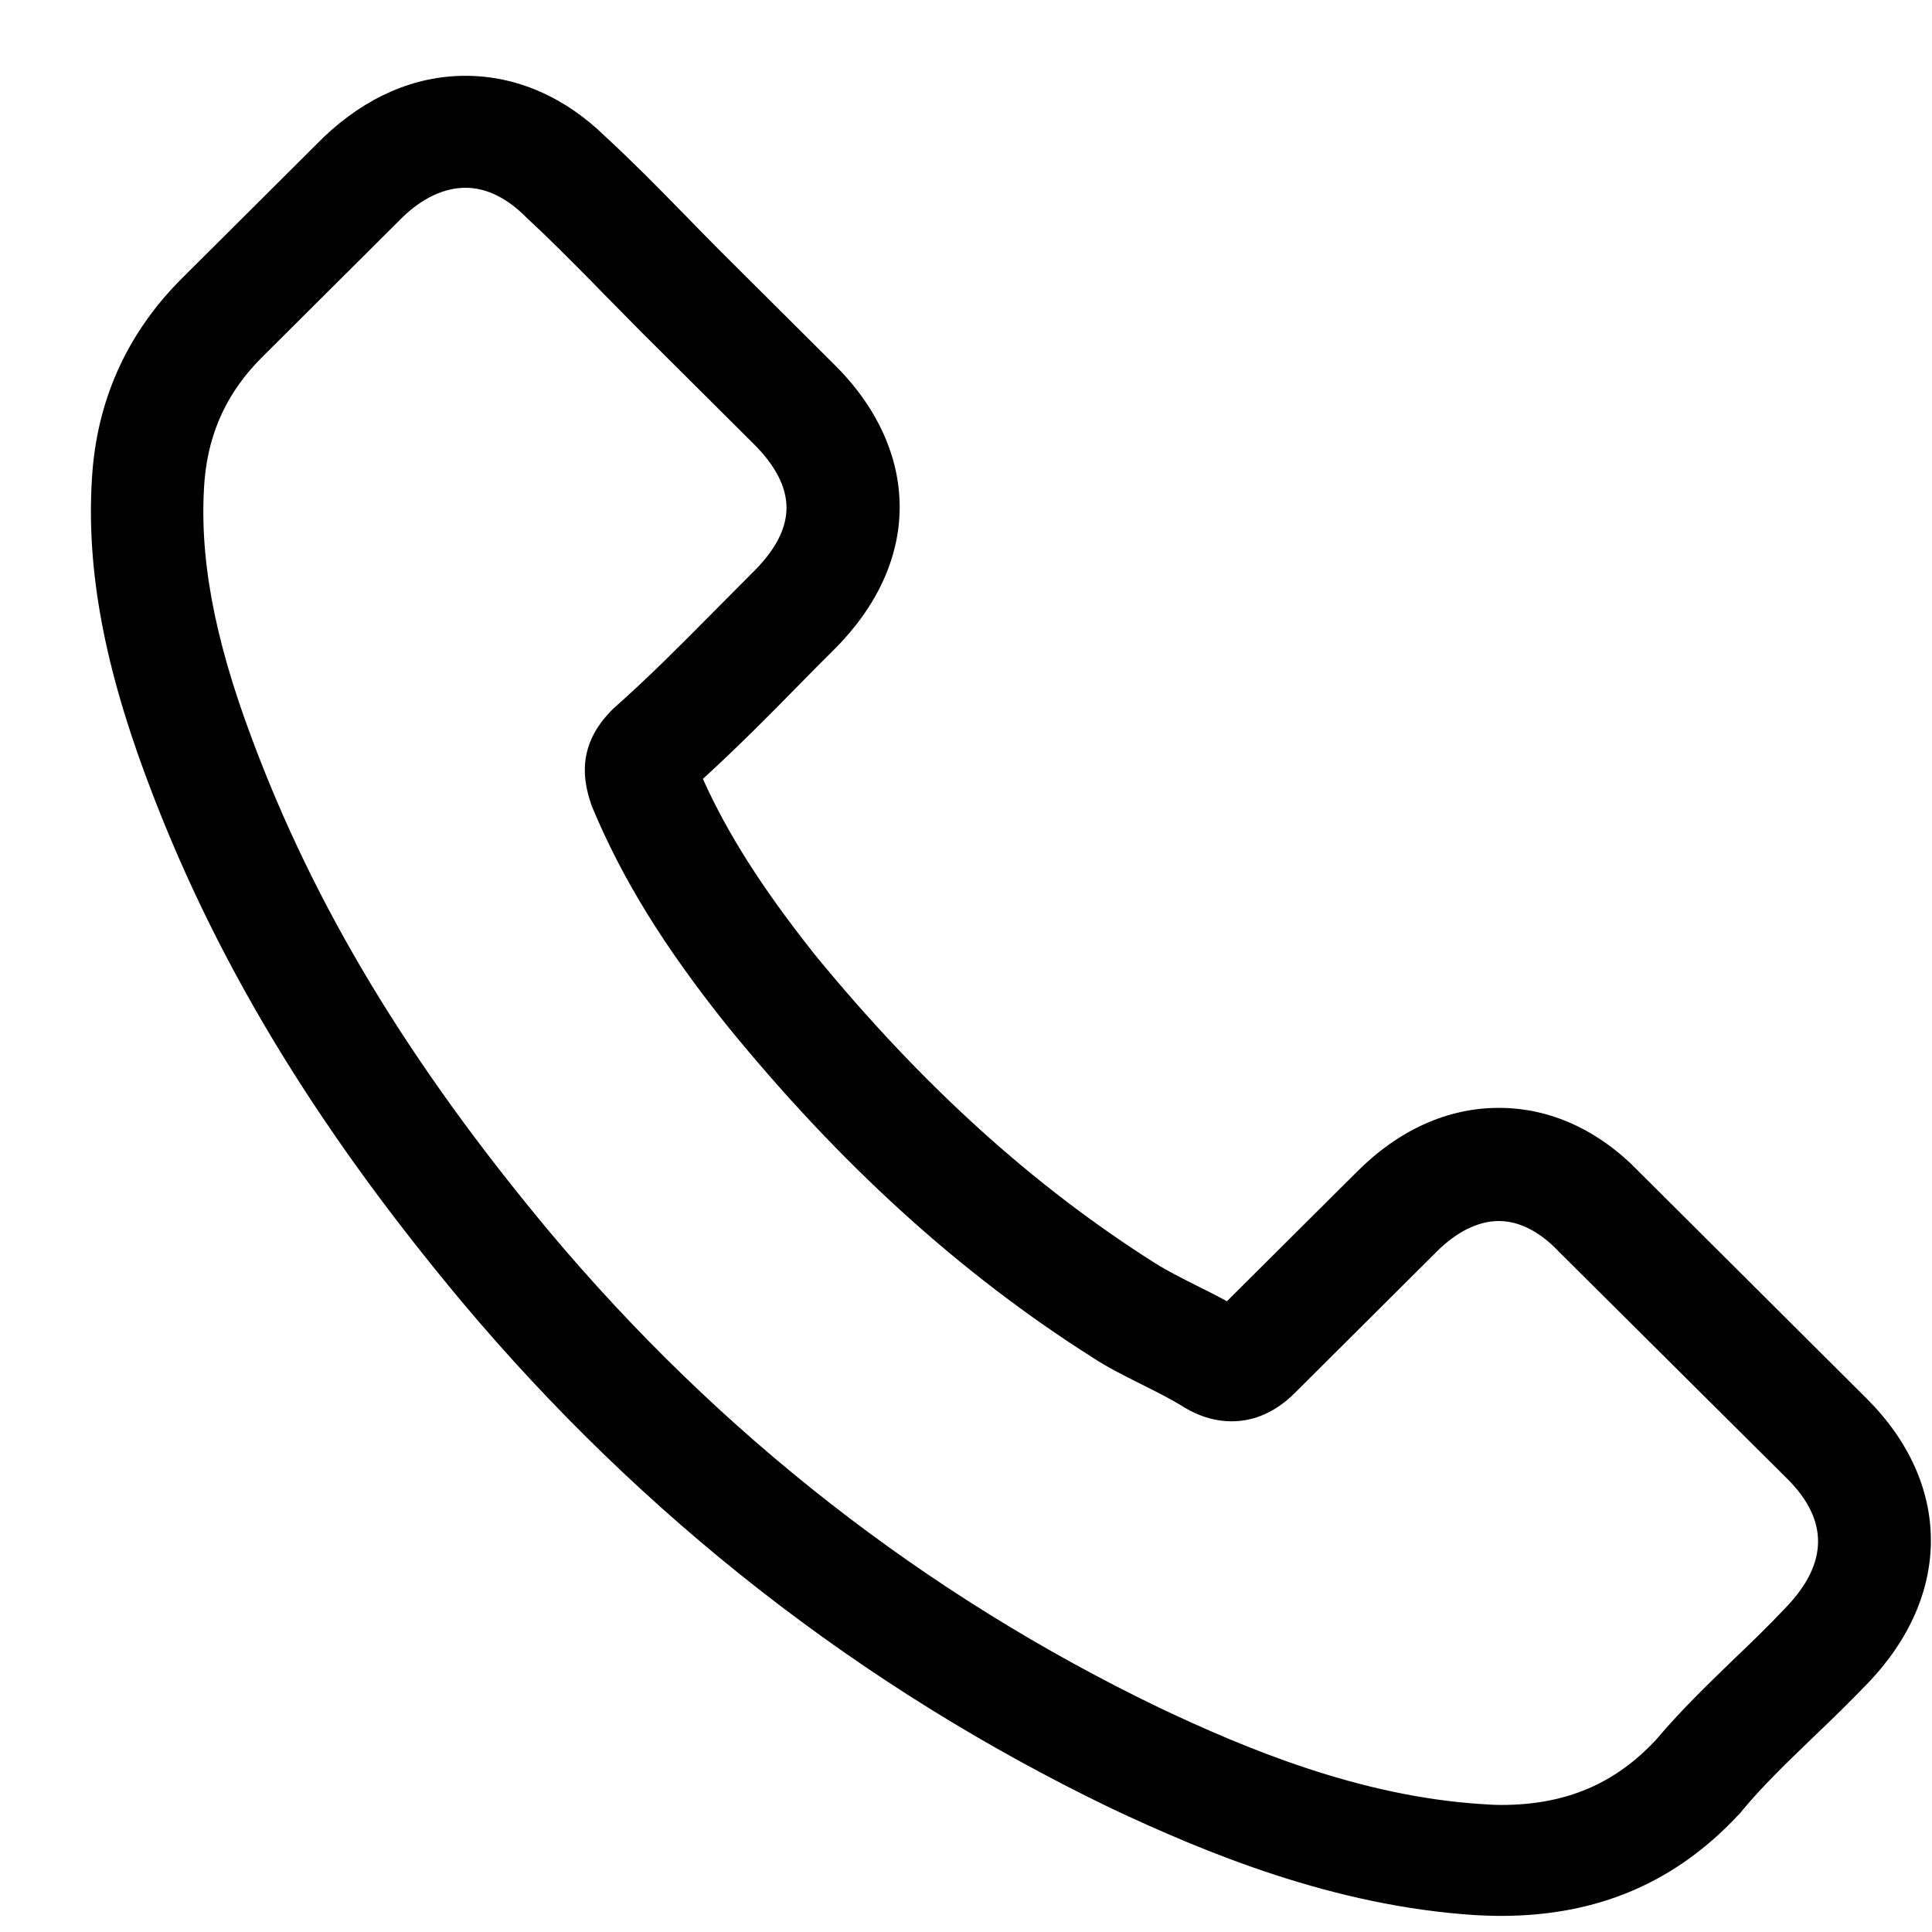 <svg xmlns="http://www.w3.org/2000/svg" width="21" height="21" viewBox="0 0 21 21" fill="none"><g id="Capa_1" clip-path="url(#clip0_106_73)"><path id="Vector" d="M20.29 15.202L17.818 12.739C17.378 12.283 16.85 12.042 16.293 12.042C15.735 12.042 15.206 12.281 14.752 12.734L13.336 14.144C13.22 14.08 13.101 14.021 12.995 13.968C12.845 13.893 12.687 13.813 12.552 13.728C11.224 12.887 10.014 11.79 8.854 10.373C8.285 9.655 7.908 9.063 7.64 8.466C8.012 8.127 8.361 7.775 8.687 7.442C8.808 7.318 8.935 7.191 9.058 7.069L9.065 7.062C9.532 6.596 9.779 6.06 9.779 5.511C9.779 4.961 9.532 4.42 9.065 3.959L7.838 2.737C7.7 2.599 7.571 2.467 7.435 2.327L7.42 2.312C7.153 2.038 6.866 1.748 6.582 1.486C6.139 1.053 5.612 0.824 5.059 0.824C4.505 0.824 3.978 1.054 3.518 1.491L1.979 3.024C1.401 3.6 1.074 4.301 1.006 5.109C0.927 6.105 1.111 7.162 1.584 8.434C2.31 10.396 3.402 12.213 5.022 14.152C6.986 16.491 9.356 18.341 12.066 19.65C13.106 20.141 14.496 20.717 16.029 20.816L16.042 20.817C16.134 20.821 16.221 20.825 16.313 20.825C17.368 20.825 18.217 20.461 18.909 19.713C18.917 19.705 18.927 19.694 18.936 19.681C19.153 19.42 19.399 19.182 19.659 18.931L19.716 18.876C19.95 18.653 20.135 18.47 20.299 18.299C21.221 17.342 21.217 16.126 20.29 15.202H20.29ZM18.002 18.909C17.551 19.393 17.015 19.619 16.317 19.619C16.251 19.619 16.181 19.615 16.11 19.61C14.78 19.526 13.537 19.006 12.603 18.563C10.051 17.333 7.819 15.59 5.969 13.384C4.442 11.553 3.415 9.85 2.736 8.023C2.322 6.92 2.159 6.027 2.224 5.212C2.271 4.689 2.475 4.255 2.847 3.884L4.377 2.36C4.593 2.152 4.829 2.041 5.06 2.041C5.29 2.041 5.514 2.154 5.724 2.366L5.728 2.37C5.965 2.589 6.19 2.817 6.429 3.058L6.538 3.17C6.609 3.242 6.681 3.314 6.753 3.388C6.824 3.459 6.895 3.531 6.967 3.605L8.194 4.827C8.43 5.062 8.549 5.295 8.549 5.519C8.549 5.743 8.43 5.975 8.194 6.21C8.13 6.274 8.066 6.339 8.001 6.404C7.938 6.468 7.874 6.532 7.81 6.596L7.724 6.683C7.374 7.036 7.042 7.37 6.68 7.69L6.677 7.692L6.654 7.715C6.269 8.099 6.338 8.48 6.423 8.734C6.425 8.743 6.428 8.75 6.431 8.757C6.432 8.76 6.434 8.764 6.435 8.768L6.436 8.771L6.438 8.775C6.764 9.555 7.214 10.285 7.898 11.142C9.135 12.662 10.441 13.848 11.889 14.764C12.041 14.863 12.199 14.942 12.352 15.019C12.383 15.034 12.412 15.049 12.443 15.065C12.593 15.139 12.75 15.22 12.886 15.306L12.89 15.308L12.895 15.31C12.901 15.314 12.907 15.317 12.912 15.32C12.921 15.325 12.93 15.33 12.939 15.335C13.089 15.412 13.236 15.449 13.387 15.449C13.638 15.449 13.87 15.345 14.076 15.139L15.615 13.606C15.834 13.387 16.069 13.272 16.293 13.272C16.59 13.272 16.827 13.48 16.945 13.606L19.427 16.074C19.878 16.523 19.873 16.993 19.412 17.472C19.233 17.662 19.045 17.845 18.868 18.014L18.821 18.059C18.546 18.325 18.262 18.6 18.002 18.909V18.909Z" fill="black"></path></g><defs><clipPath id="clip0_106_73"><rect width="20" height="20" fill="white" transform="translate(0.988 0.824)"></rect></clipPath></defs></svg>